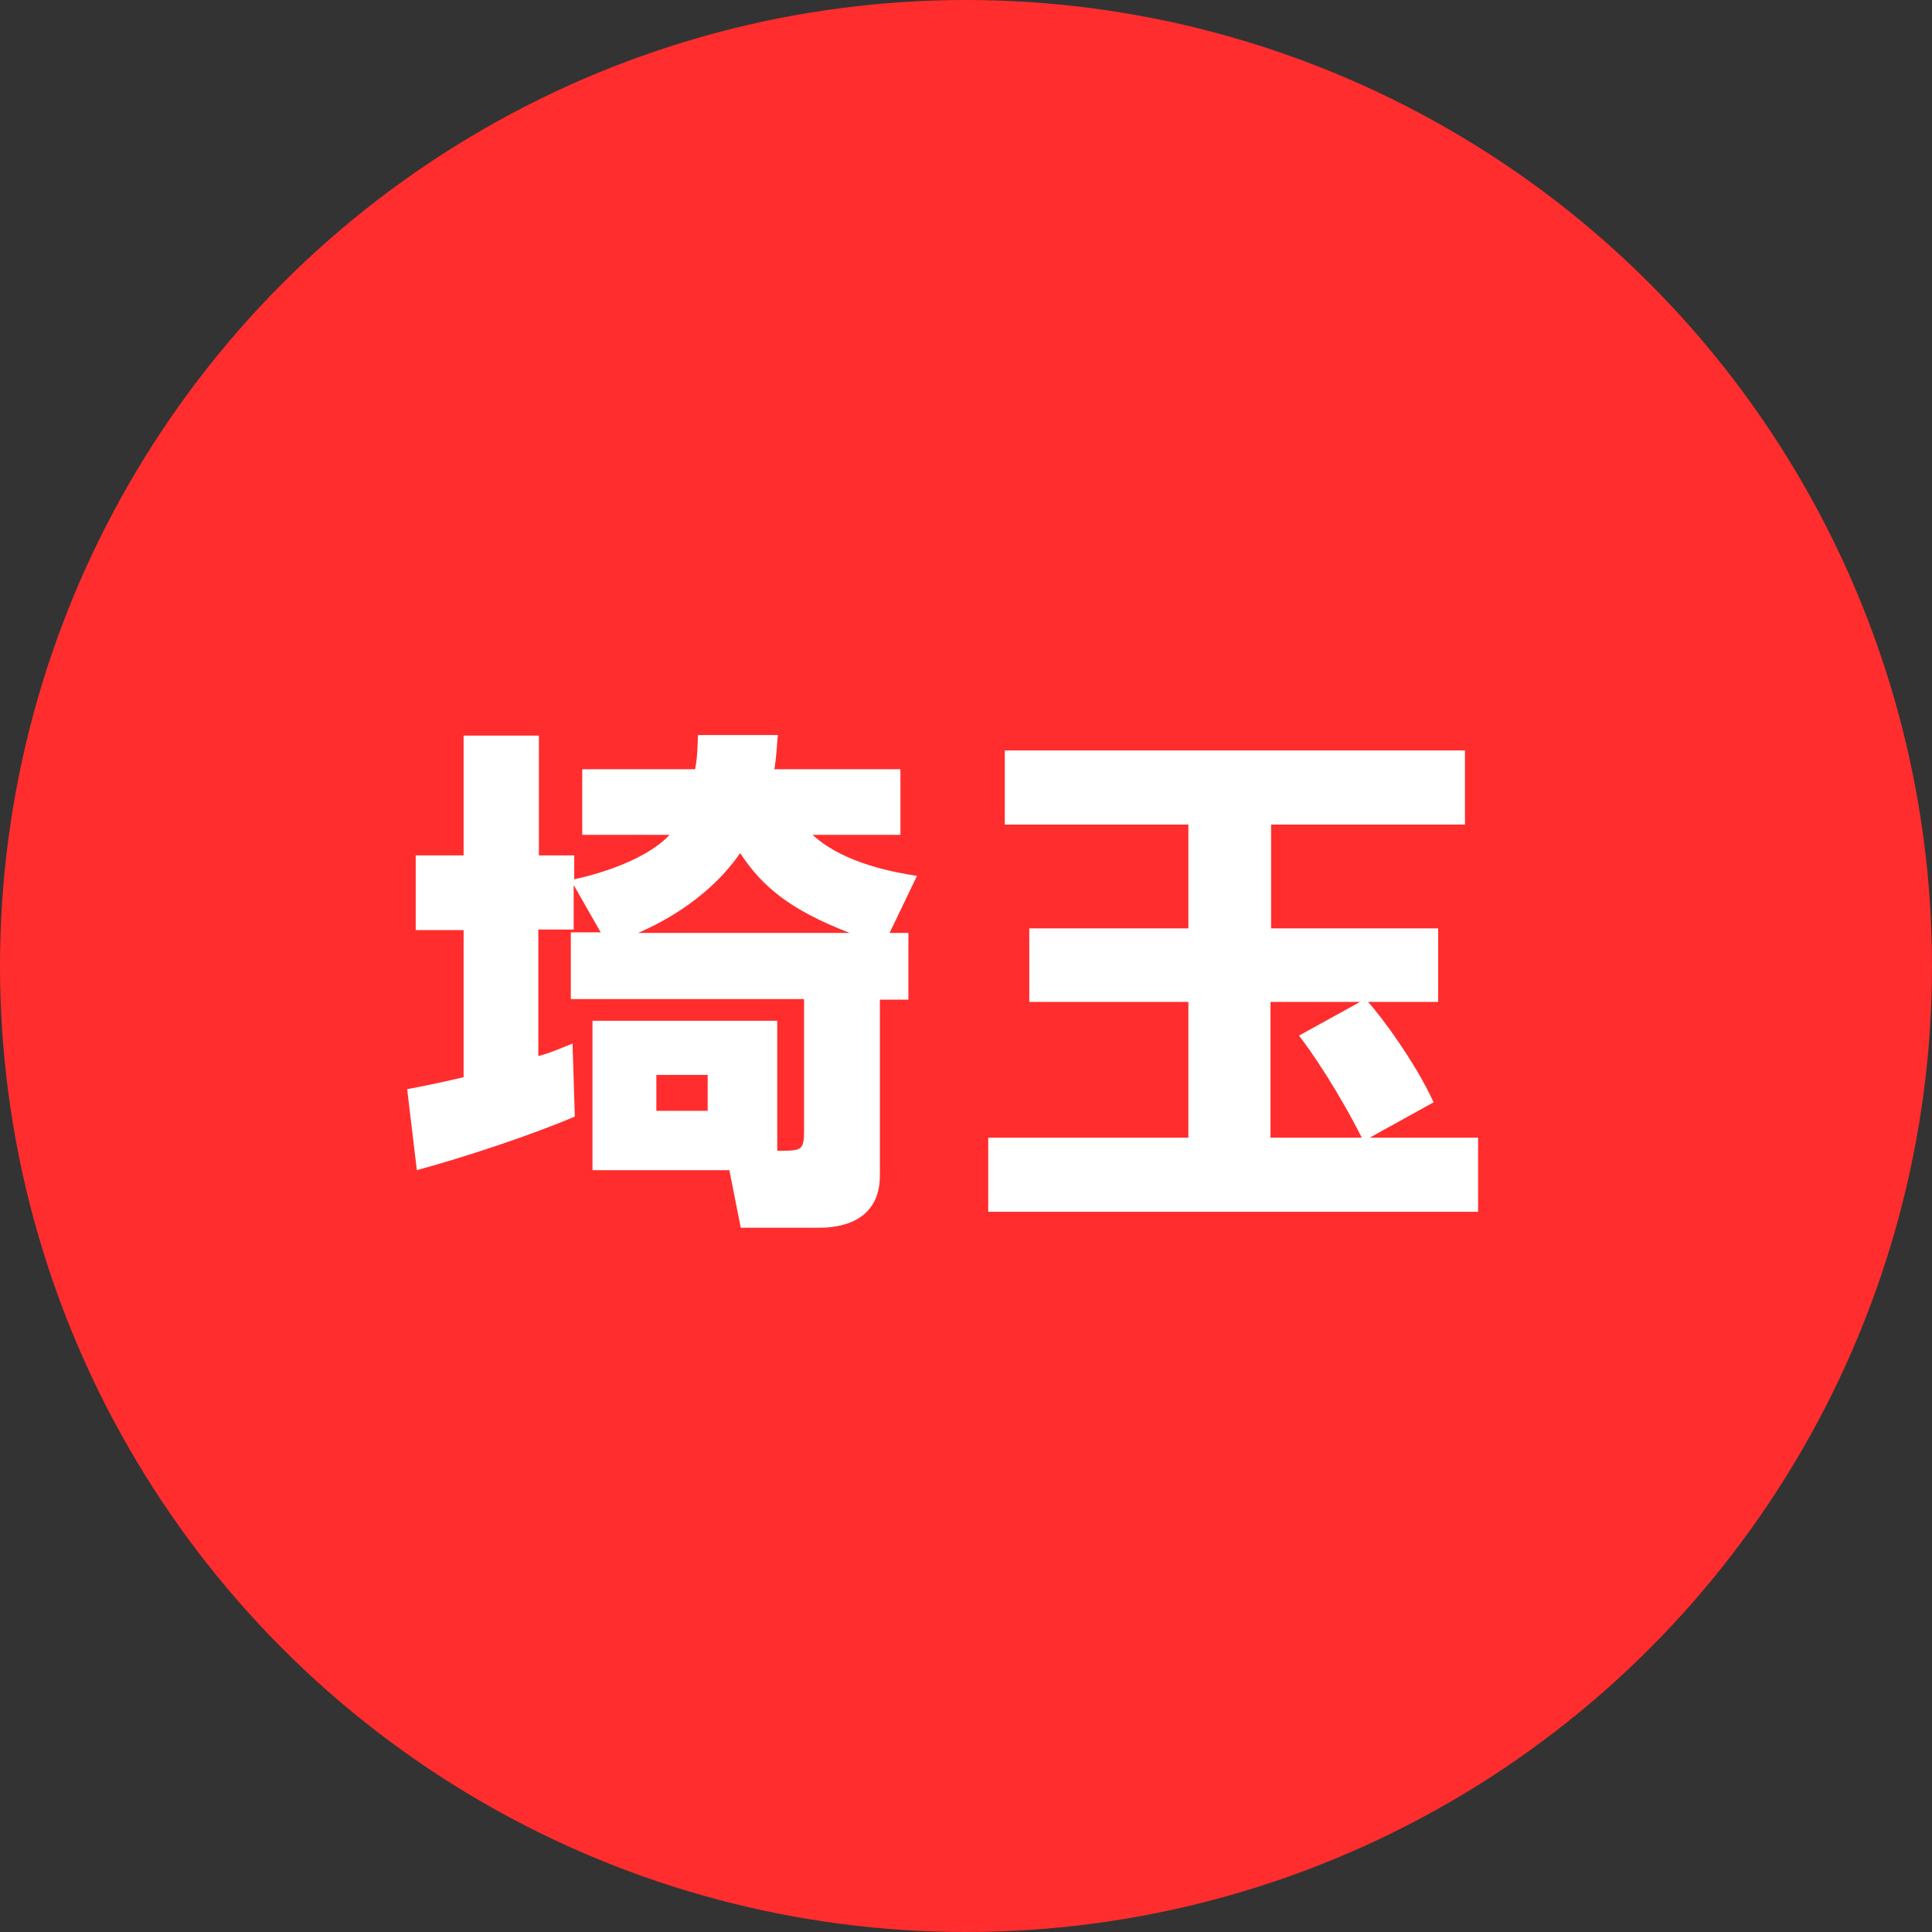 <?xml version="1.0" encoding="UTF-8"?><svg id="_レイヤー_2" xmlns="http://www.w3.org/2000/svg" viewBox="0 0 33.88 33.88"><rect x="0" y="0" width="33.88" height="33.88" fill="#333333" stroke="none"/><defs><style>.cls-1{fill:#fff;}.cls-2{fill:#ff2d2d;}</style></defs><g id="_レイヤー_2-2"><circle class="cls-2" cx="16.94" cy="16.94" r="16.94"/><path class="cls-1" d="M10.54,16.36l-.48-.84v.78h-.62v2.22c.22-.06.35-.12.6-.22l.04,1.28c-.72.31-1.92.71-2.77.94l-.17-1.42c.26-.05.48-.09.99-.21v-2.58h-.84v-1.31h.84v-2.1h1.32v2.1h.62v.42c.86-.19,1.43-.51,1.67-.78h-1.53v-1.15h1.98c.04-.21.04-.37.05-.6h1.4c-.02.25-.03.41-.06.6h2.21v1.15h-1.54c.56.52,1.51.67,1.83.72l-.48,1h.33v1.17h-.5v3.08c0,.83-.72.92-1.06.92h-1.38l-.2-1.01h-2.4v-2.62h3.24v2.28c.43,0,.47,0,.47-.36v-2.3h-4.09v-1.17h.56ZM14.9,16.36c-1.06-.41-1.54-.82-1.92-1.4-.61.88-1.54,1.29-1.79,1.4h3.71ZM11.51,18.85v.63h.9v-.63h-.9Z"/><path class="cls-1" d="M24.01,19.95h1.91v1.3h-8.59v-1.3h3.51v-2.38h-2.79v-1.29h2.79v-1.82h-3.22v-1.3h8.07v1.3h-3.4v1.82h2.93v1.29h-1.23c.24.26.84,1.08,1.15,1.76l-1.12.62ZM23.85,17.57h-1.57v2.38h1.6c-.21-.42-.63-1.17-1.1-1.79l1.07-.59Z"/></g></svg>